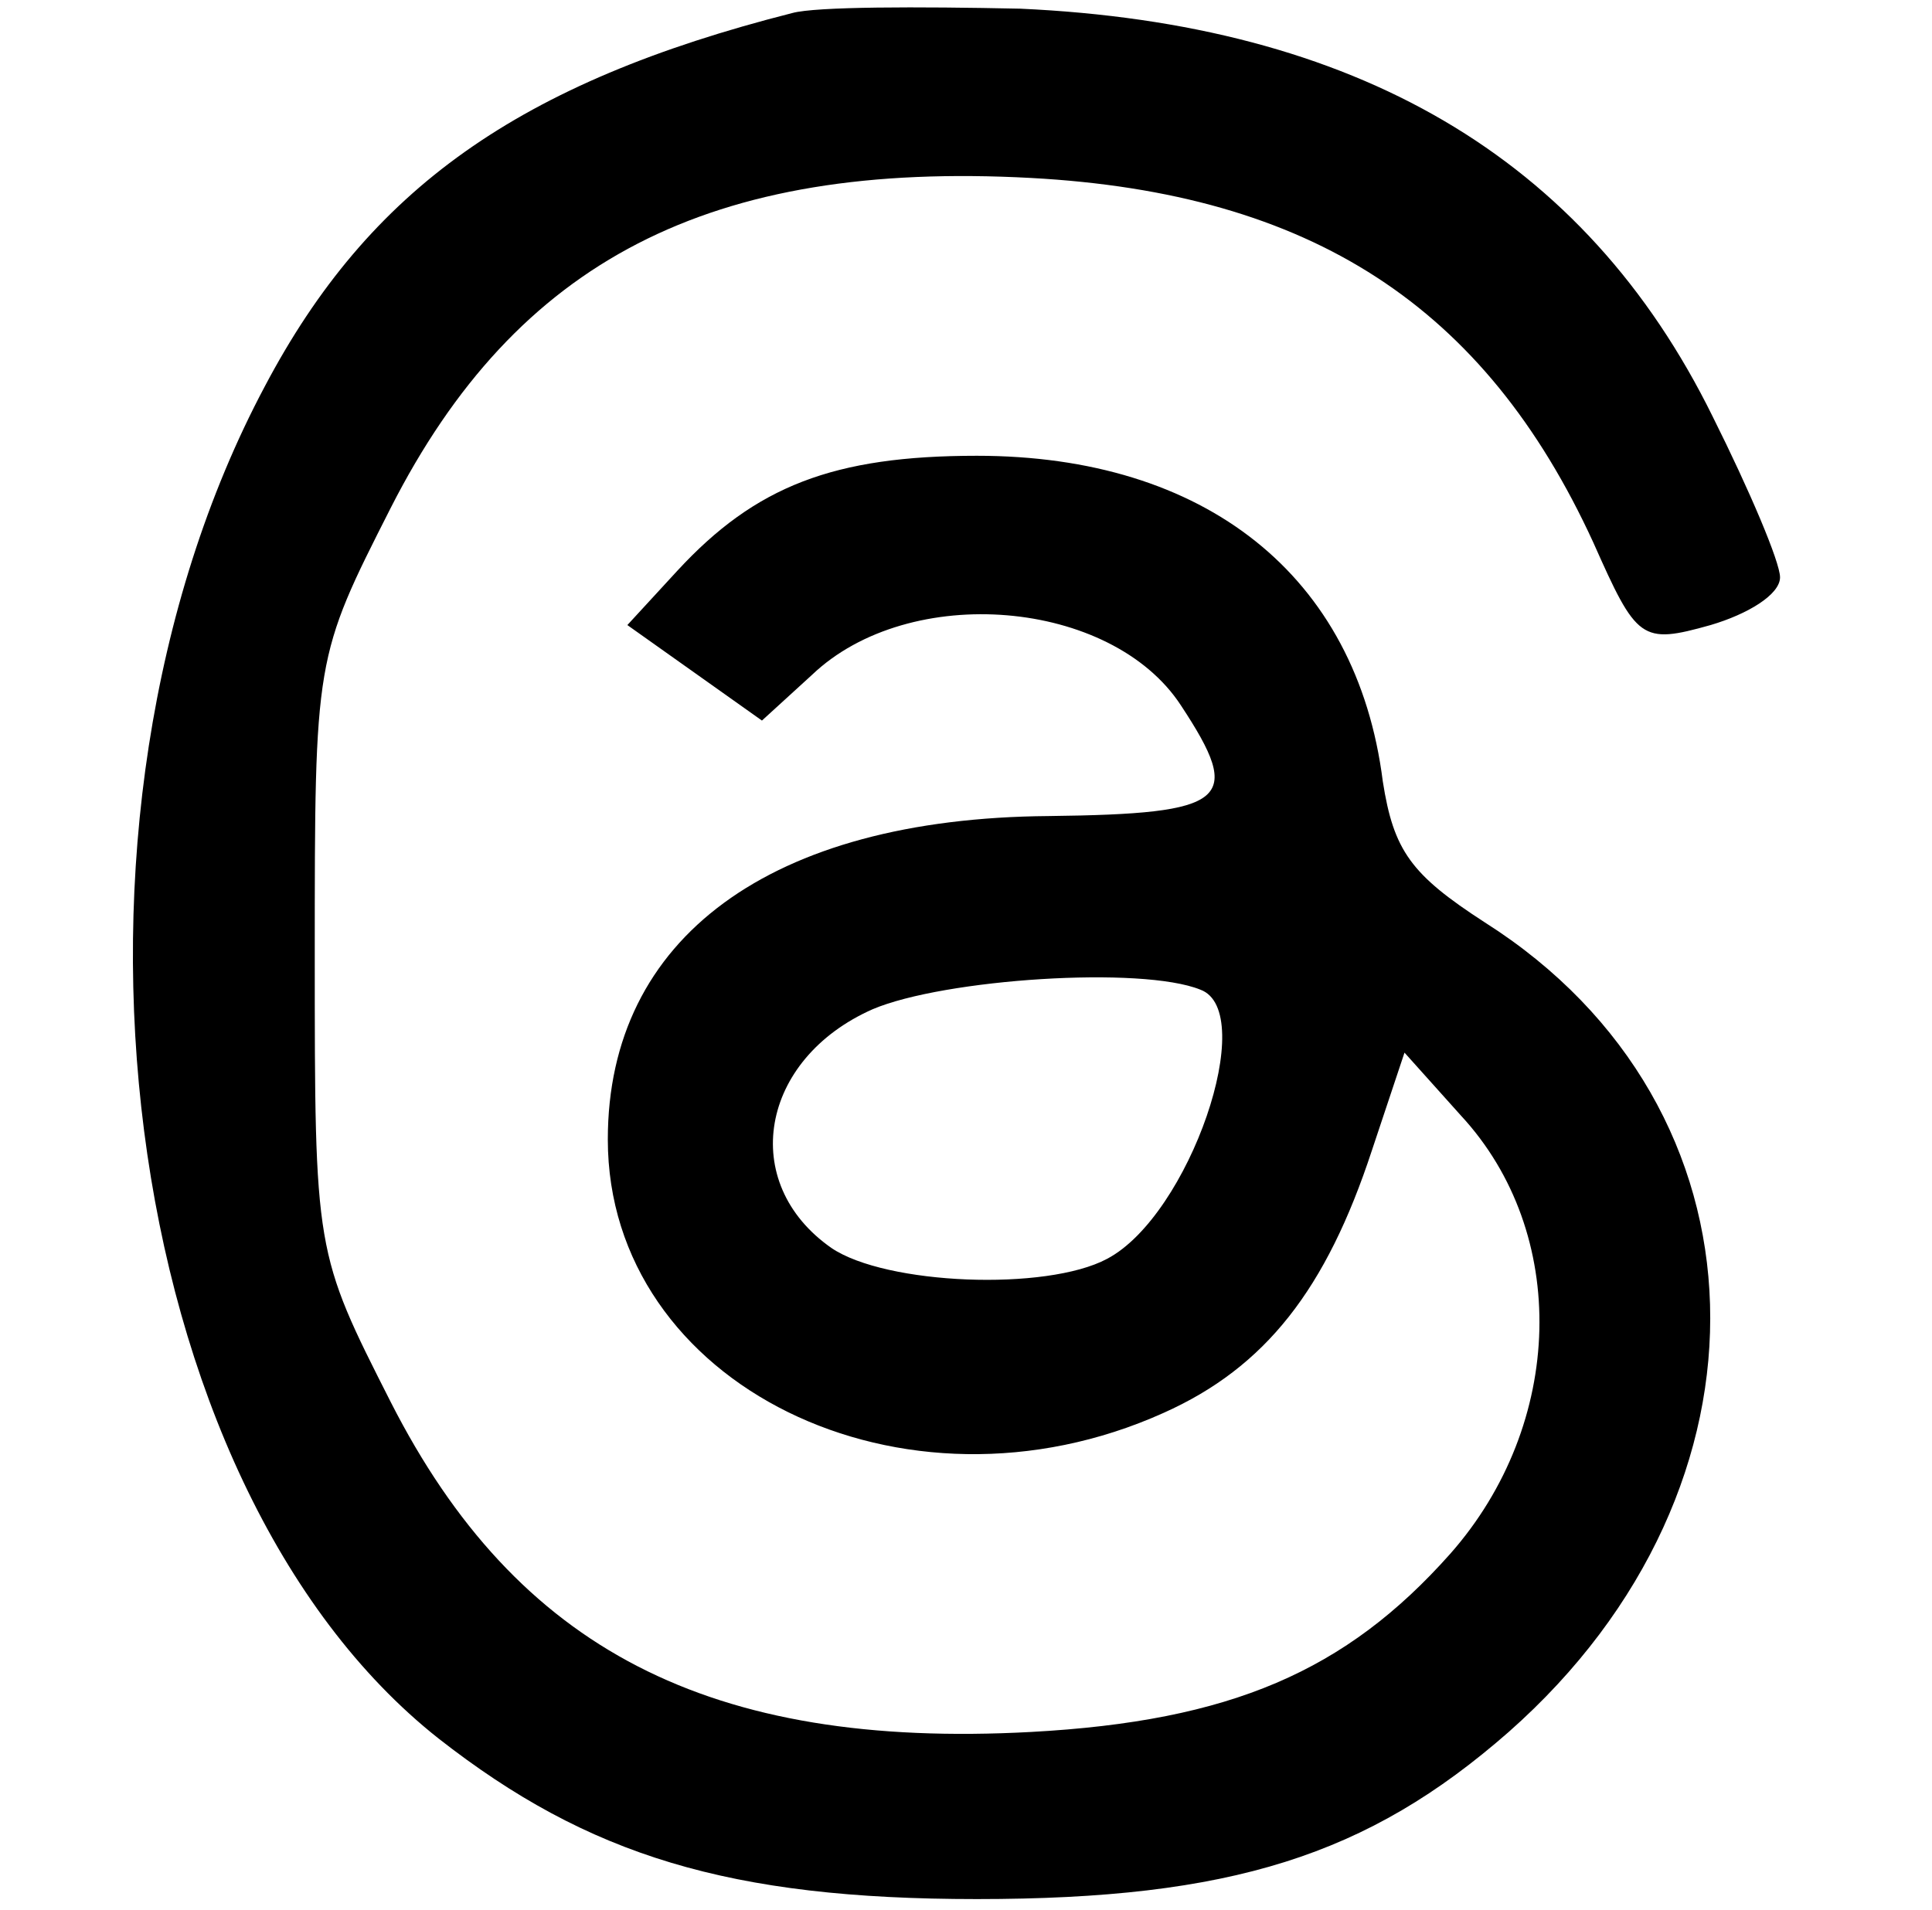 <?xml version="1.0" standalone="no"?>
<!DOCTYPE svg PUBLIC "-//W3C//DTD SVG 20010904//EN"
 "http://www.w3.org/TR/2001/REC-SVG-20010904/DTD/svg10.dtd">
<svg version="1.0" xmlns="http://www.w3.org/2000/svg"
 width="89pt" height="88pt" viewBox="0 0 89 88"
 preserveAspectRatio="xMidYMid meet">

<g transform="translate(0,88) scale(0.1,-0.1)"
fill="#000000" stroke="none">
<path d="M365 874 c-126 -32 -195 -81 -243 -172 -107 -201 -68 -506 80 -623
69 -54 134 -74 248 -74 117 0 180 20 245 77 128 113 123 288 -11 373 -34 22
-42 33 -47 65 -12 95 -82 150 -187 150 -66 0 -102 -14 -138 -53 l-23 -25 31
-22 31 -22 23 21 c45 43 138 35 170 -14 29 -44 22 -50 -61 -51 -128 -1 -203
-56 -203 -149 0 -113 136 -180 256 -126 47 21 75 57 96 121 l15 45 26 -29 c50
-54 48 -142 -5 -202 -48 -54 -101 -77 -193 -82 -148 -8 -237 38 -295 152 -35
69 -35 69 -35 206 0 137 0 137 35 206 58 114 147 160 295 152 129 -7 209 -59
259 -168 20 -45 22 -47 54 -38 17 5 32 14 32 22 0 7 -14 40 -31 74 -59 120
-165 181 -319 188 -47 1 -94 1 -105 -2z m188 -450 c27 -10 -5 -104 -43 -124
-28 -15 -102 -12 -127 5 -43 30 -33 87 19 110 33 14 124 20 151 9z"/>
</g>
</svg>

